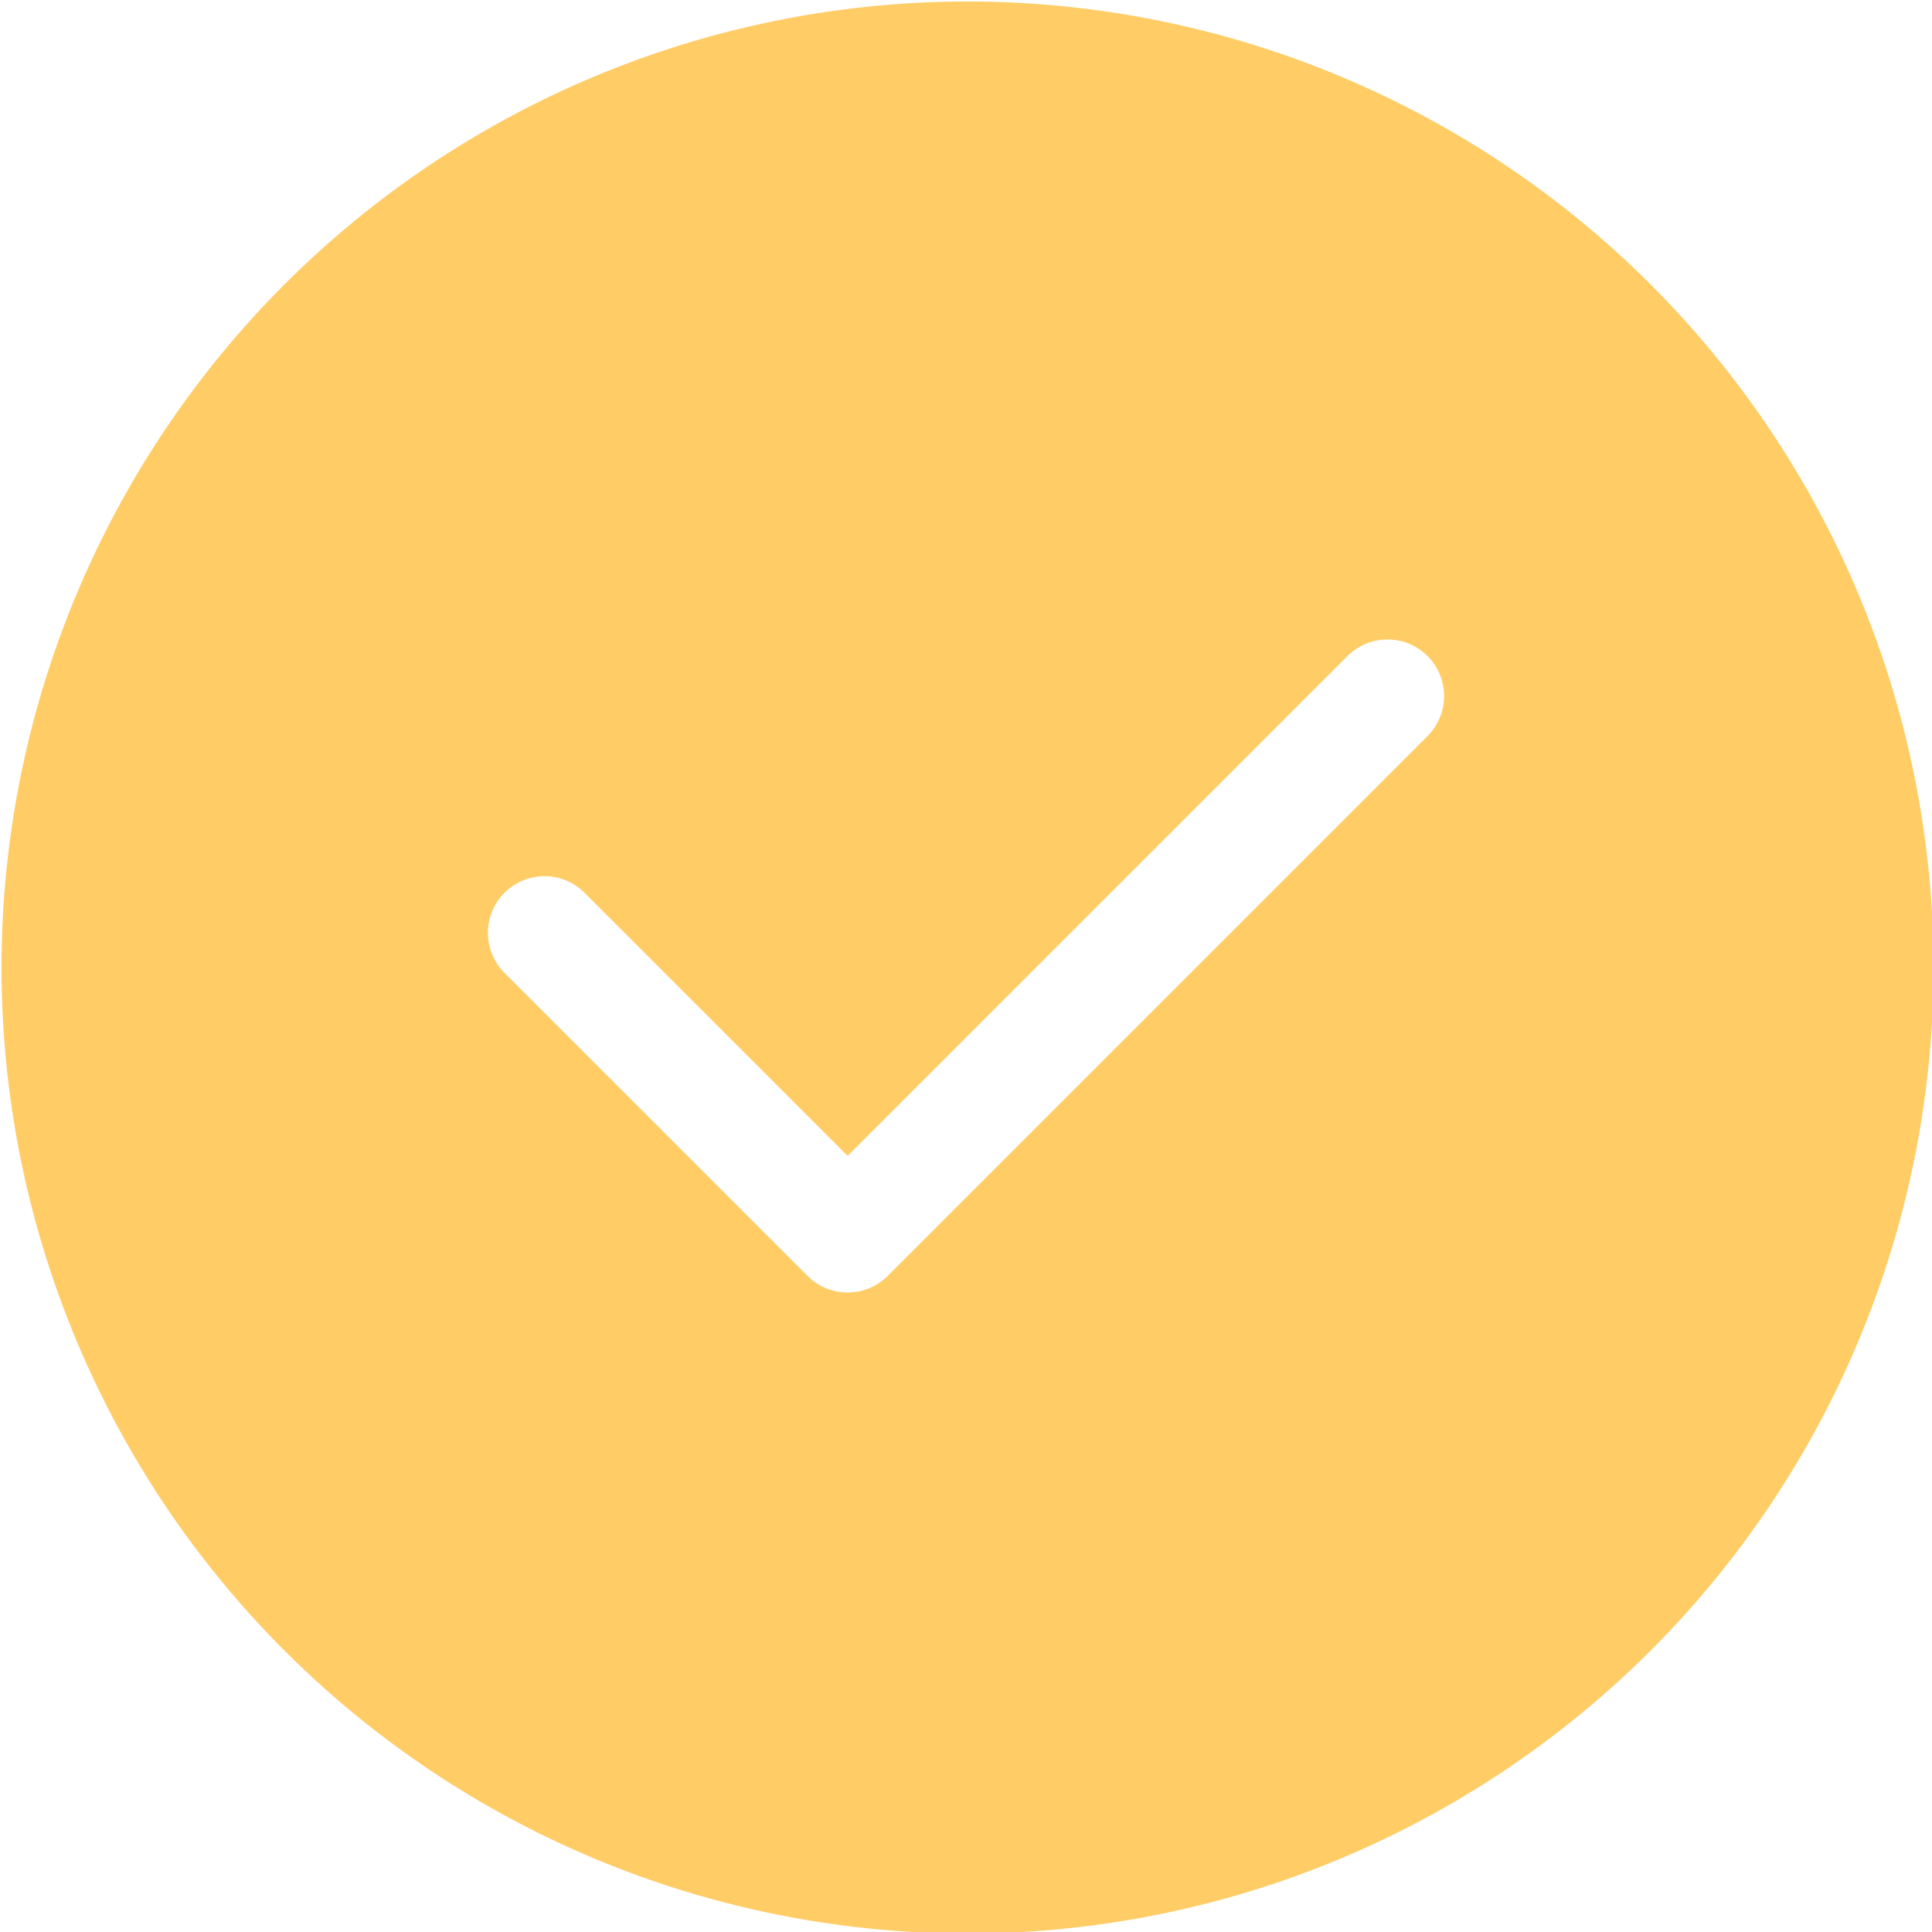 <svg id="verified_1_" data-name="verified (1)" xmlns="http://www.w3.org/2000/svg" width="108.346" height="108.346" viewBox="0 0 108.346 108.346">
  <g id="Group_126" data-name="Group 126">
    <path id="Path_1181" data-name="Path 1181" d="M92.479,15.867A54.173,54.173,0,0,0,15.867,92.479,54.173,54.173,0,1,0,92.479,15.867ZM80.055,41.28,49.78,71.555a3.174,3.174,0,0,1-4.489,0l-17-17a3.174,3.174,0,0,1,4.489-4.489L47.536,64.822l28.03-28.03a3.174,3.174,0,0,1,4.489,4.489Z" fill="#fc6"/>
  </g>
</svg>
